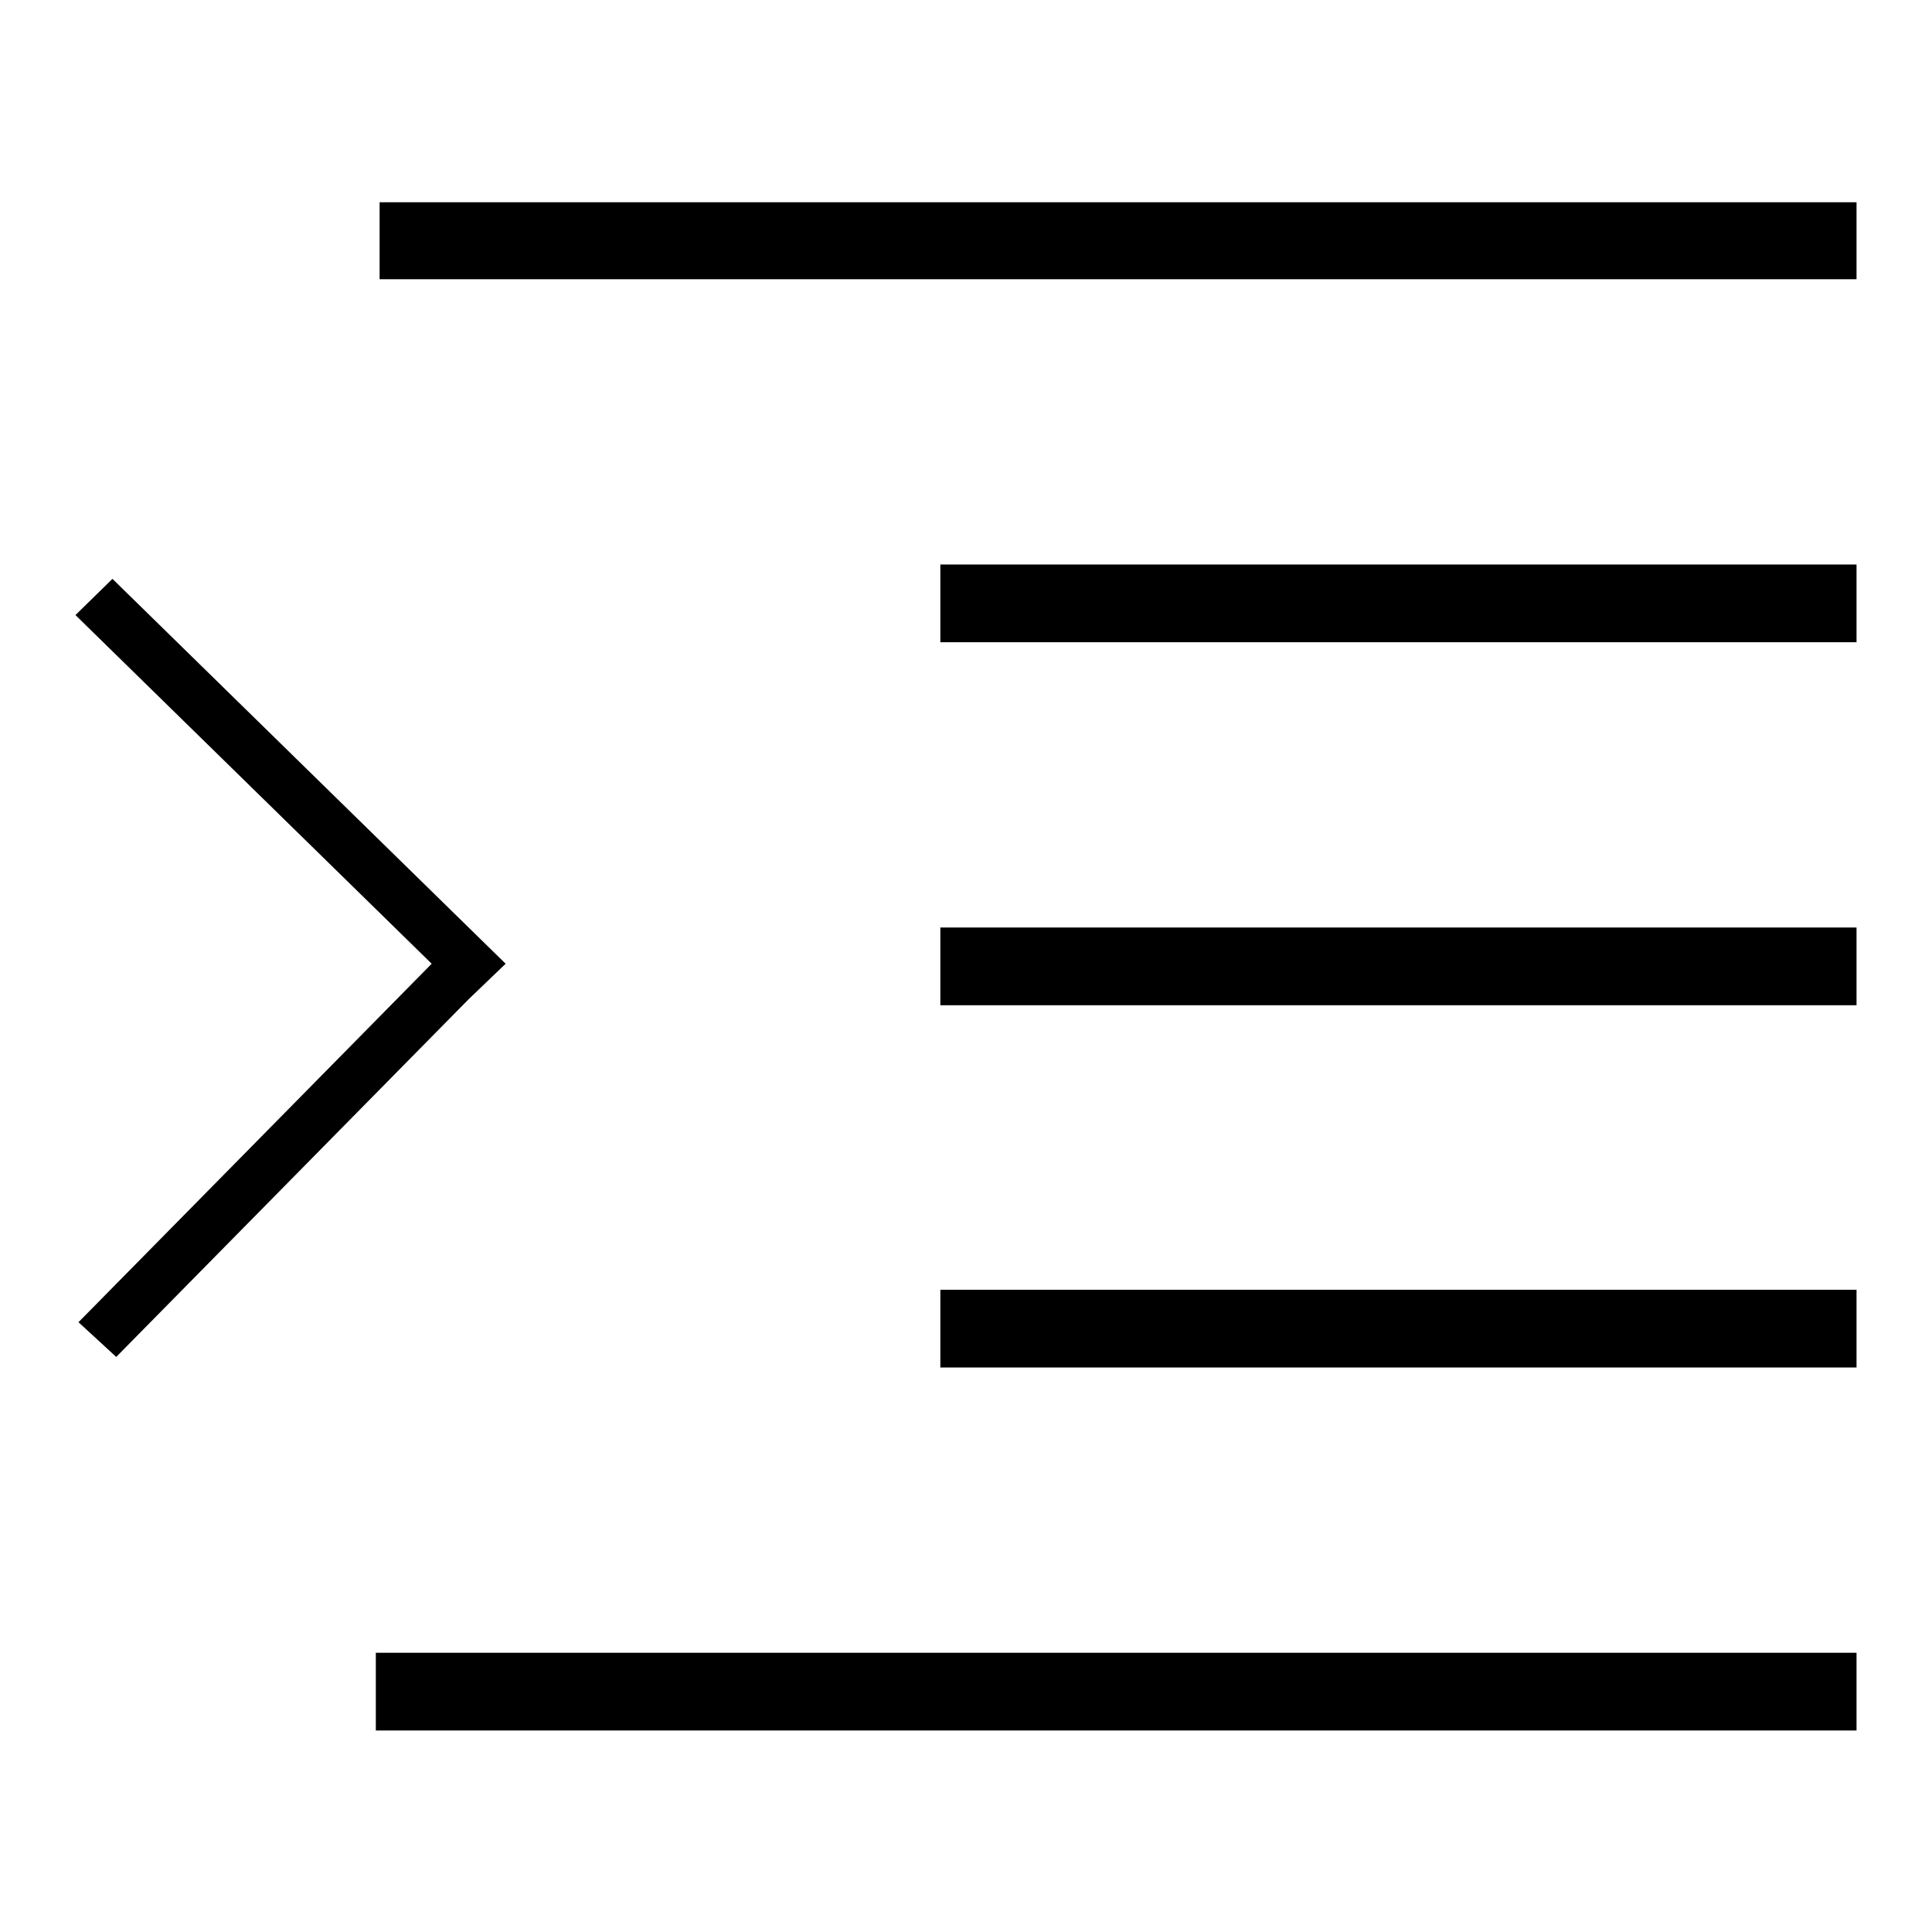 <?xml version="1.0" encoding="utf-8"?>
<!-- Svg Vector Icons : http://www.onlinewebfonts.com/icon -->
<!DOCTYPE svg PUBLIC "-//W3C//DTD SVG 1.1//EN" "http://www.w3.org/Graphics/SVG/1.1/DTD/svg11.dtd">
<svg version="1.1" xmlns="http://www.w3.org/2000/svg" xmlns:xlink="http://www.w3.org/1999/xlink" x="0px" y="0px" viewBox="0 0 256 256" enable-background="new 0 0 256 256" xml:space="preserve">
<g><g><path fill="#000000" d="M50.3,26.8H246V37H50.3V26.8L50.3,26.8z"/><path fill="#000000" d="M124.6,74.8H246v10.3H124.6V74.8z"/><path fill="#000000" d="M124.6,122.9H246v10.3H124.6V122.9z"/><path fill="#000000" d="M124.6,170.9H246v10.3H124.6V170.9z"/><path fill="#000000" d="M49.8,219H246v10.3H49.8V219z"/><path fill="#000000" d="M10,81.5l47.2,46.2l-46.8,47.5l5,4.6l46.7-47.4l0,0l4.9-4.7l-52.1-51L10,81.5z"/></g></g>
</svg>